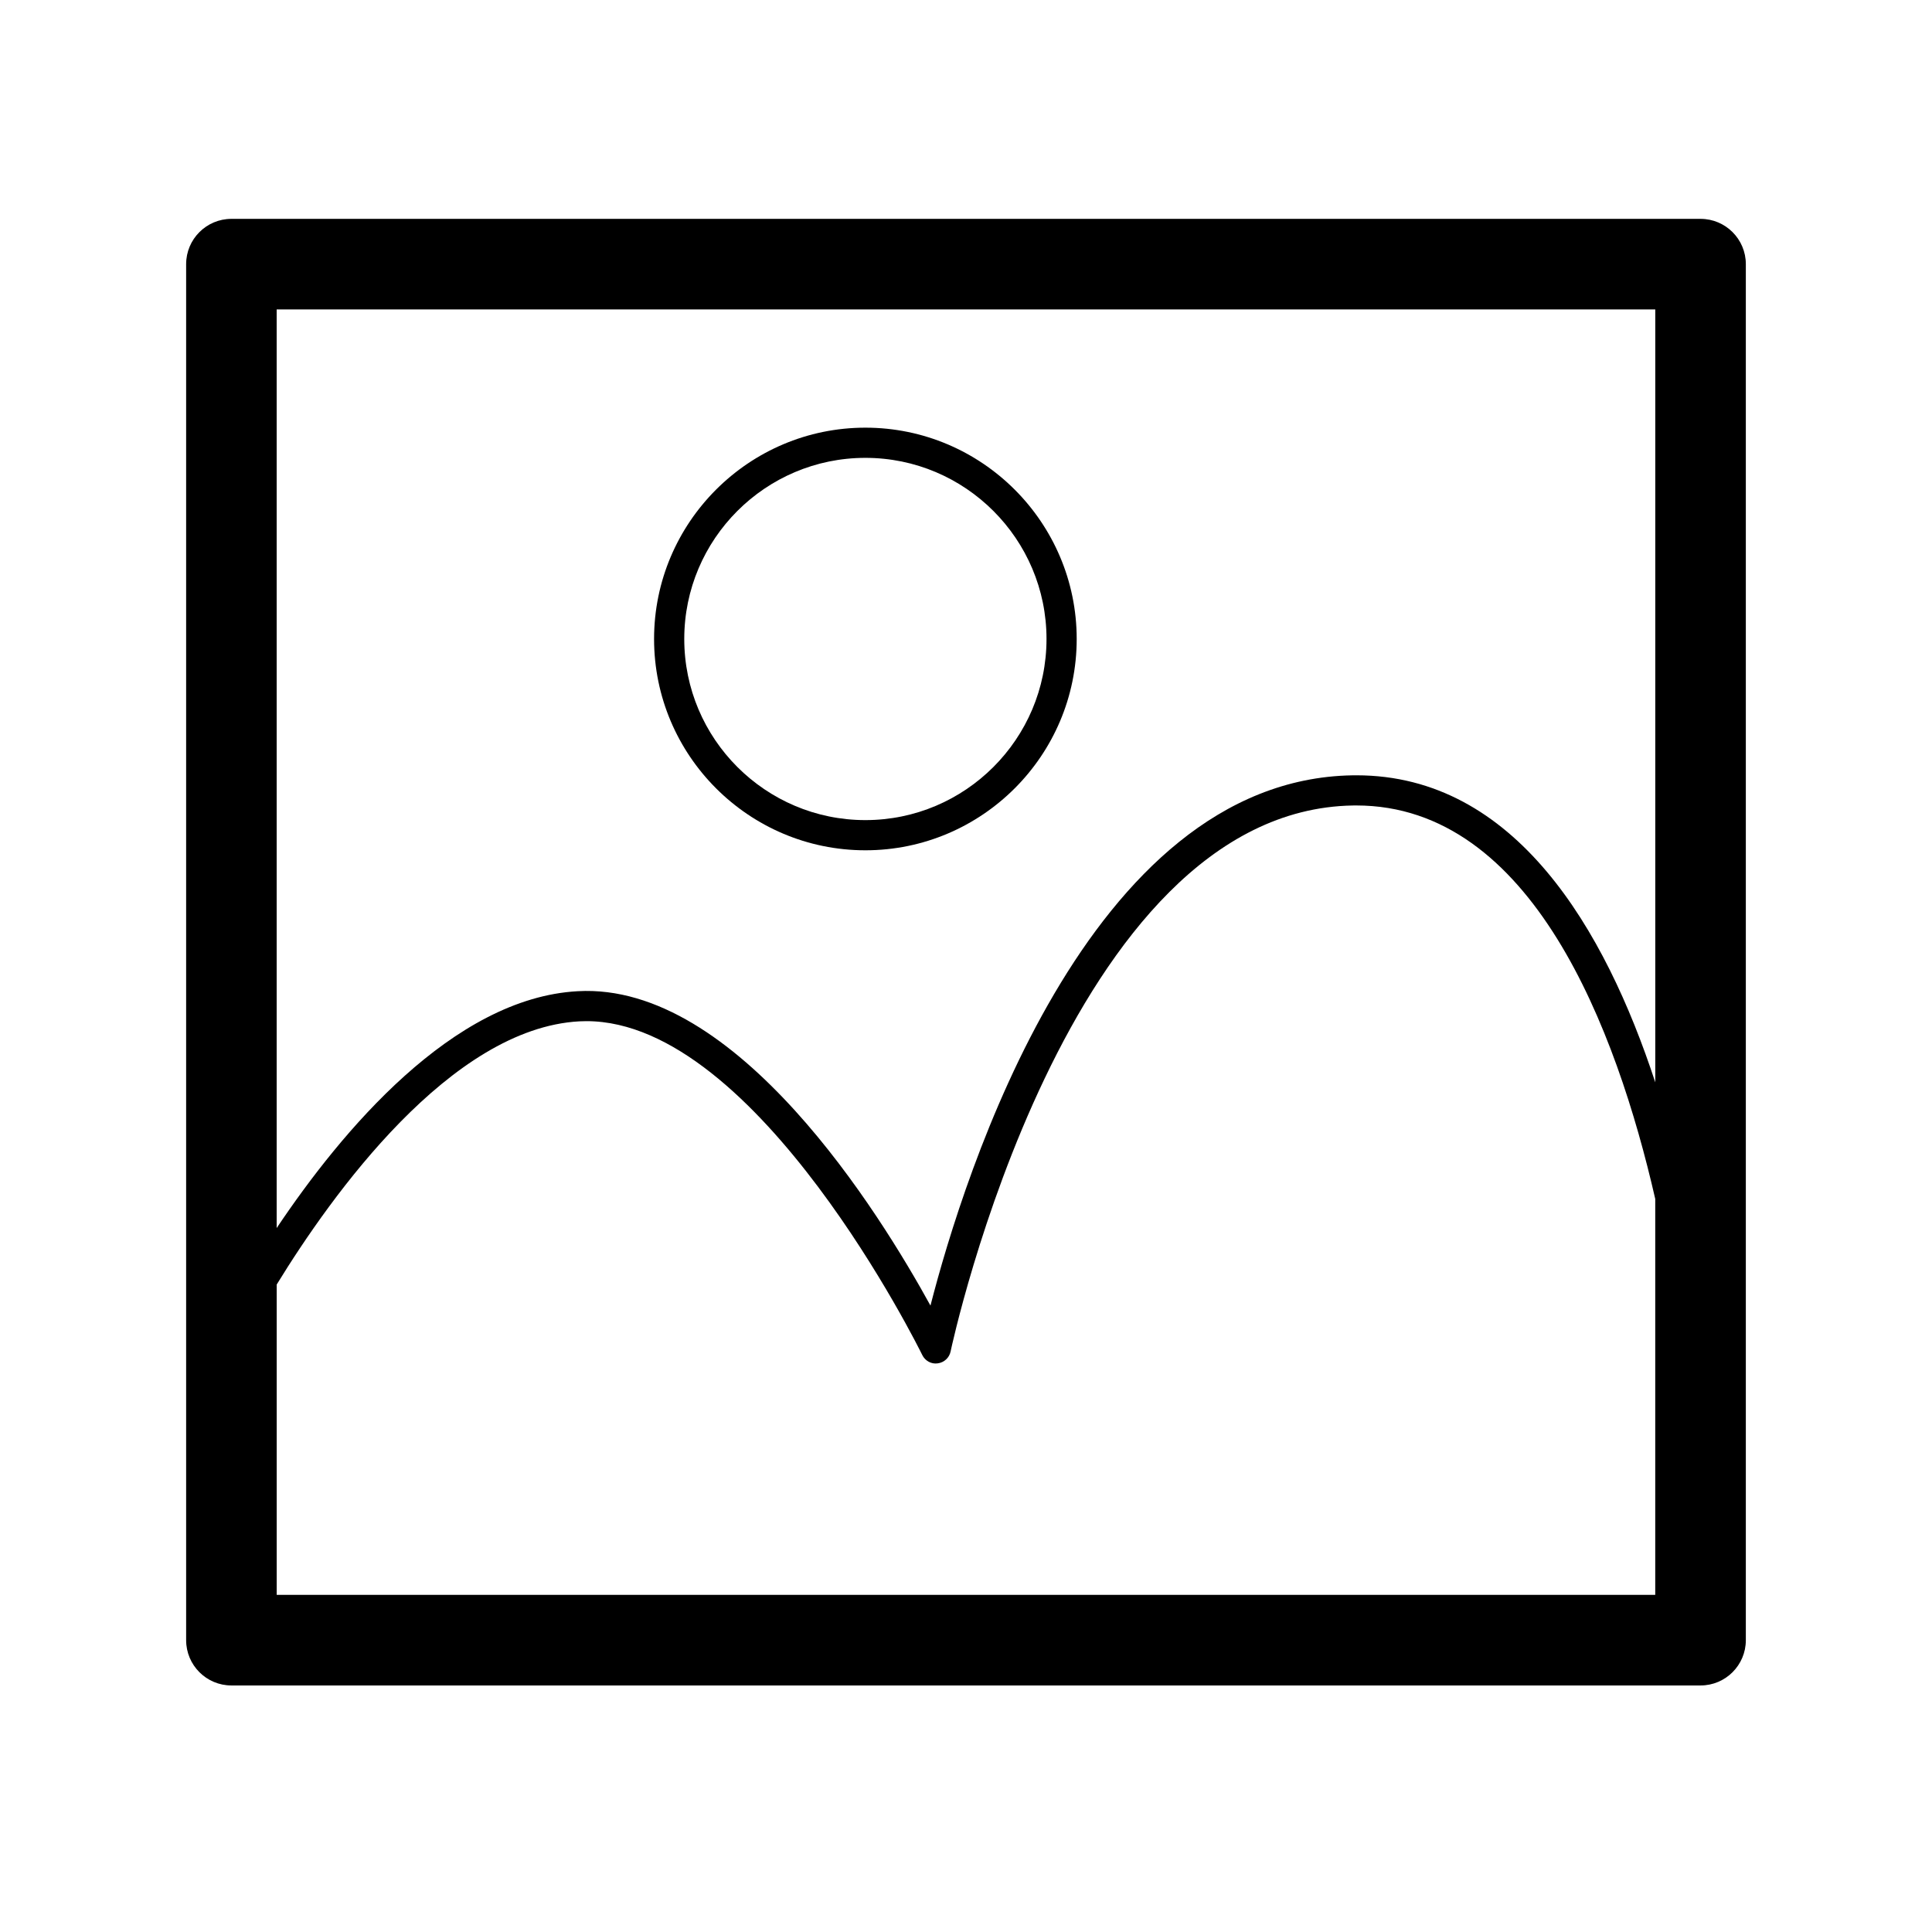 <?xml version="1.0" encoding="utf-8"?>
<!-- Generator: Adobe Illustrator 17.0.0, SVG Export Plug-In . SVG Version: 6.00 Build 0)  -->
<!DOCTYPE svg PUBLIC "-//W3C//DTD SVG 1.1//EN" "http://www.w3.org/Graphics/SVG/1.1/DTD/svg11.dtd">
<svg version="1.1" id="Capa_1" xmlns="http://www.w3.org/2000/svg" xmlns:xlink="http://www.w3.org/1999/xlink" x="0px" y="0px"
	 width="64px" height="64px" viewBox="0 0 64 64" enable-background="new 0 0 64 64" xml:space="preserve">
<g>
	<path d="M56.333,7.25H7.666c-0.828,0-1.5,0.672-1.5,1.5v45.583c0,0.828,0.672,1.5,1.5,1.5h48.667c0.828,0,1.5-0.672,1.5-1.5V8.75
		C57.833,7.922,57.161,7.25,56.333,7.25z M54.833,10.25v25.604c-1.662-5.068-4.638-10.171-9.898-10.171
		c-0.046,0-0.092,0-0.138,0.001c-8.785,0.146-12.872,13.273-13.974,17.565c-1.669-3.038-6.404-10.716-11.684-10.414
		c-4.142,0.224-7.831,4.646-9.974,7.846V10.25H54.833z M9.166,52.833V42.552c1.818-2.964,5.762-8.488,10.028-8.719
		c0.078-0.004,0.156-0.006,0.235-0.006c5.679,0,11.067,10.946,11.122,11.059c0.093,0.192,0.3,0.309,0.511,0.277
		c0.213-0.026,0.385-0.185,0.428-0.395c0.037-0.179,3.84-17.927,13.324-18.085c0.038-0.001,0.076-0.001,0.114-0.001
		c5.82,0,8.62,7.422,9.904,13.034v13.116H9.166z"/>
	<path d="M28.667,28.167c3.859,0,7-3.141,7-7s-3.141-7-7-7c-3.859,0-7,3.141-7,7S24.808,28.167,28.667,28.167z M28.667,15.167
		c3.309,0,6,2.691,6,6s-2.691,6-6,6c-3.309,0-6-2.691-6-6S25.358,15.167,28.667,15.167z"/>
</g>
</svg>
